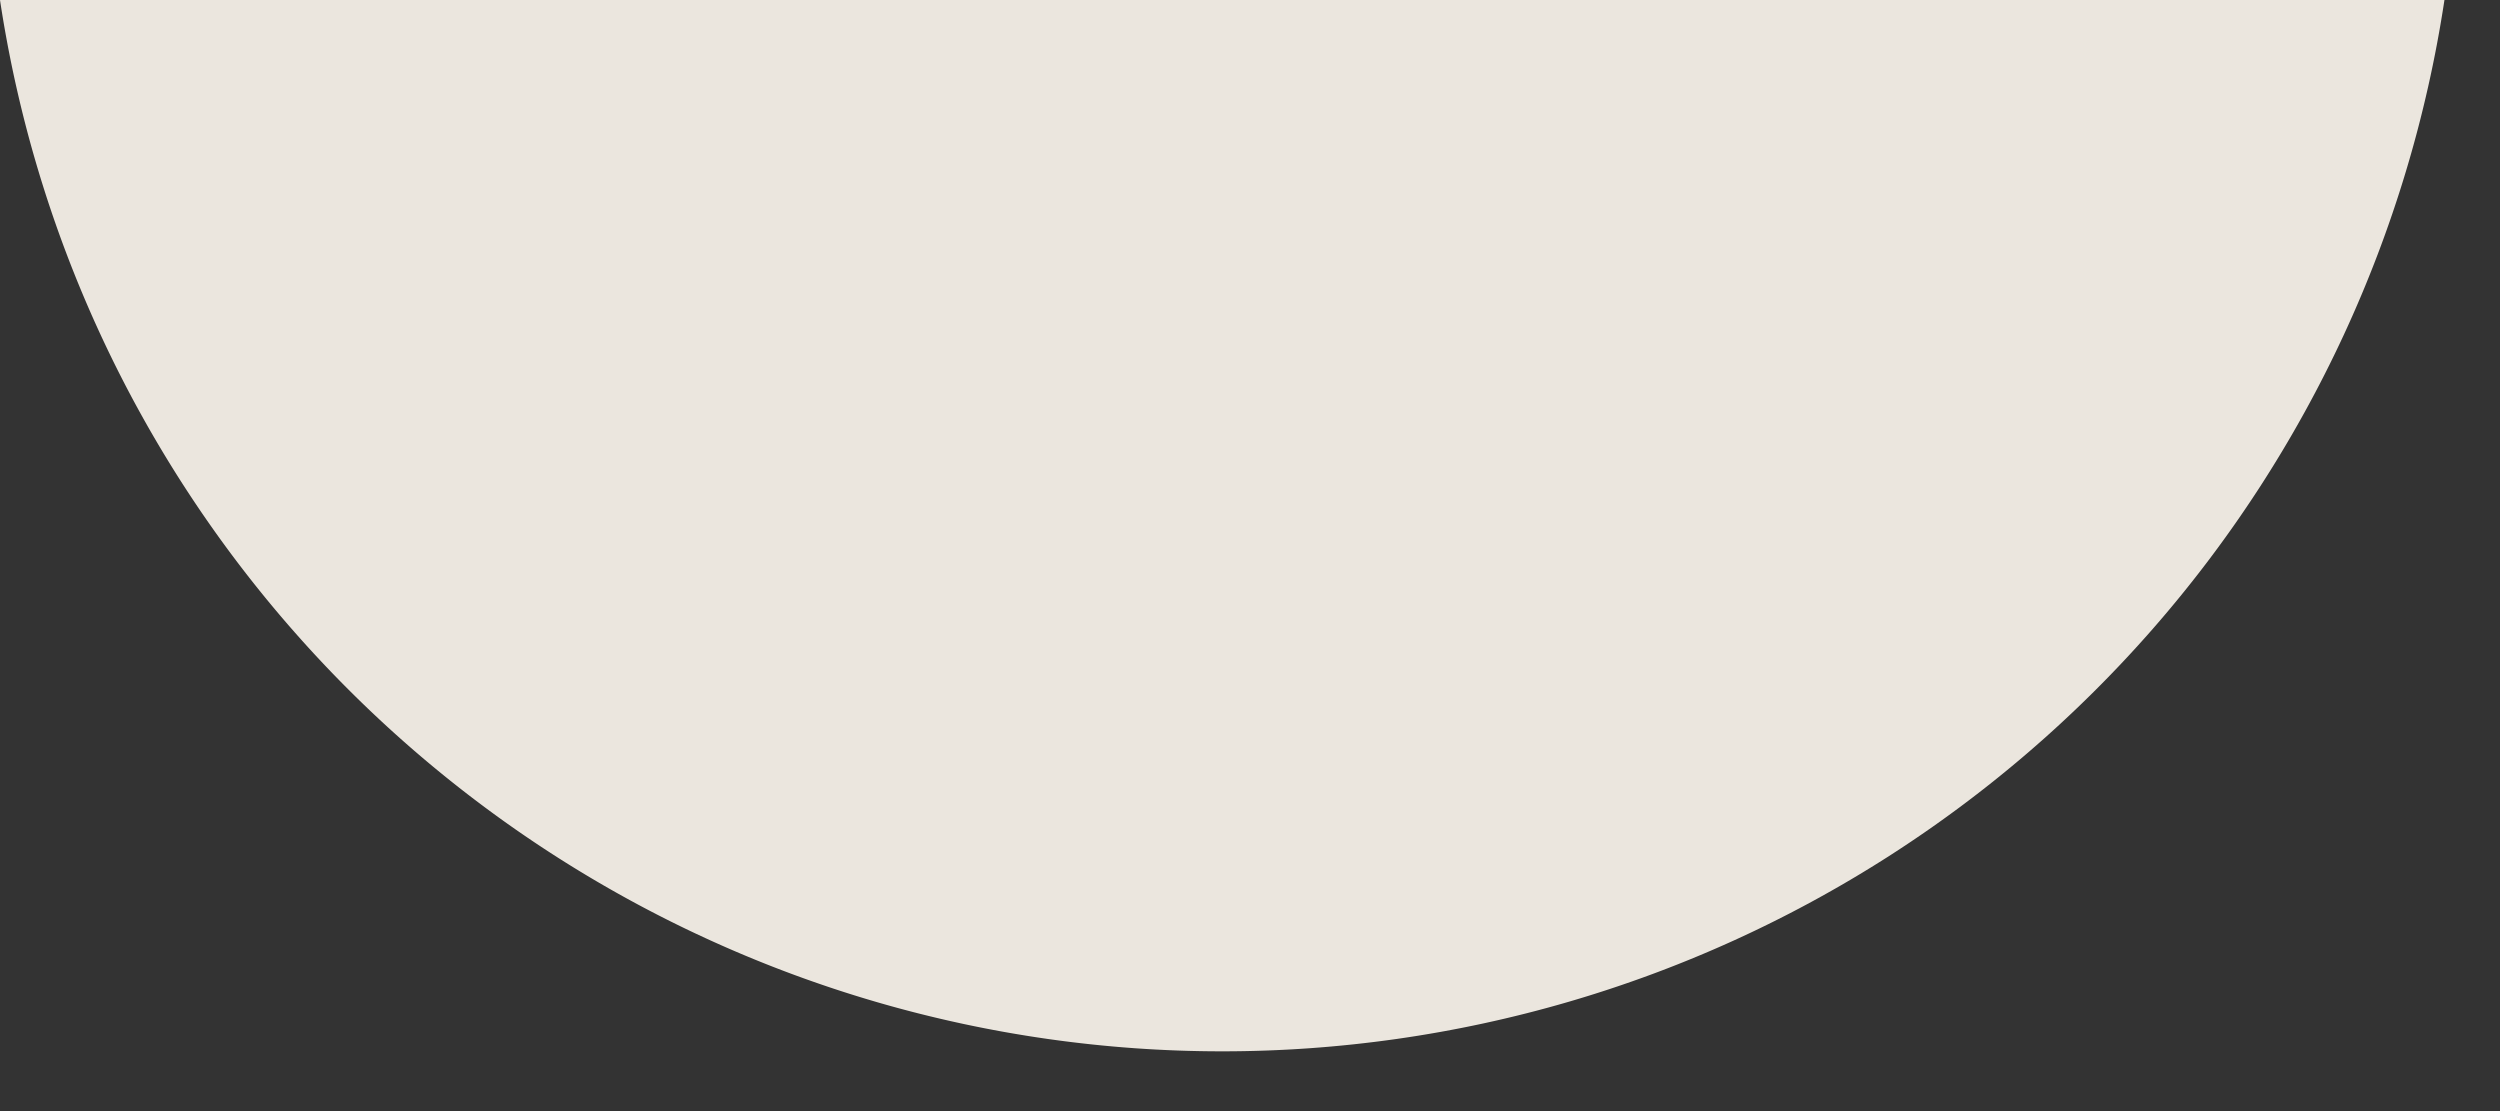 <svg width="18" height="8" fill="none" xmlns="http://www.w3.org/2000/svg"><rect width="100%" height="100%" fill="#333333" stroke="none"/><path opacity=".9" d="M0 0h17.6A8.9 8.9 0 0 1 0 0Z" fill="#FFFAF1"/></svg>